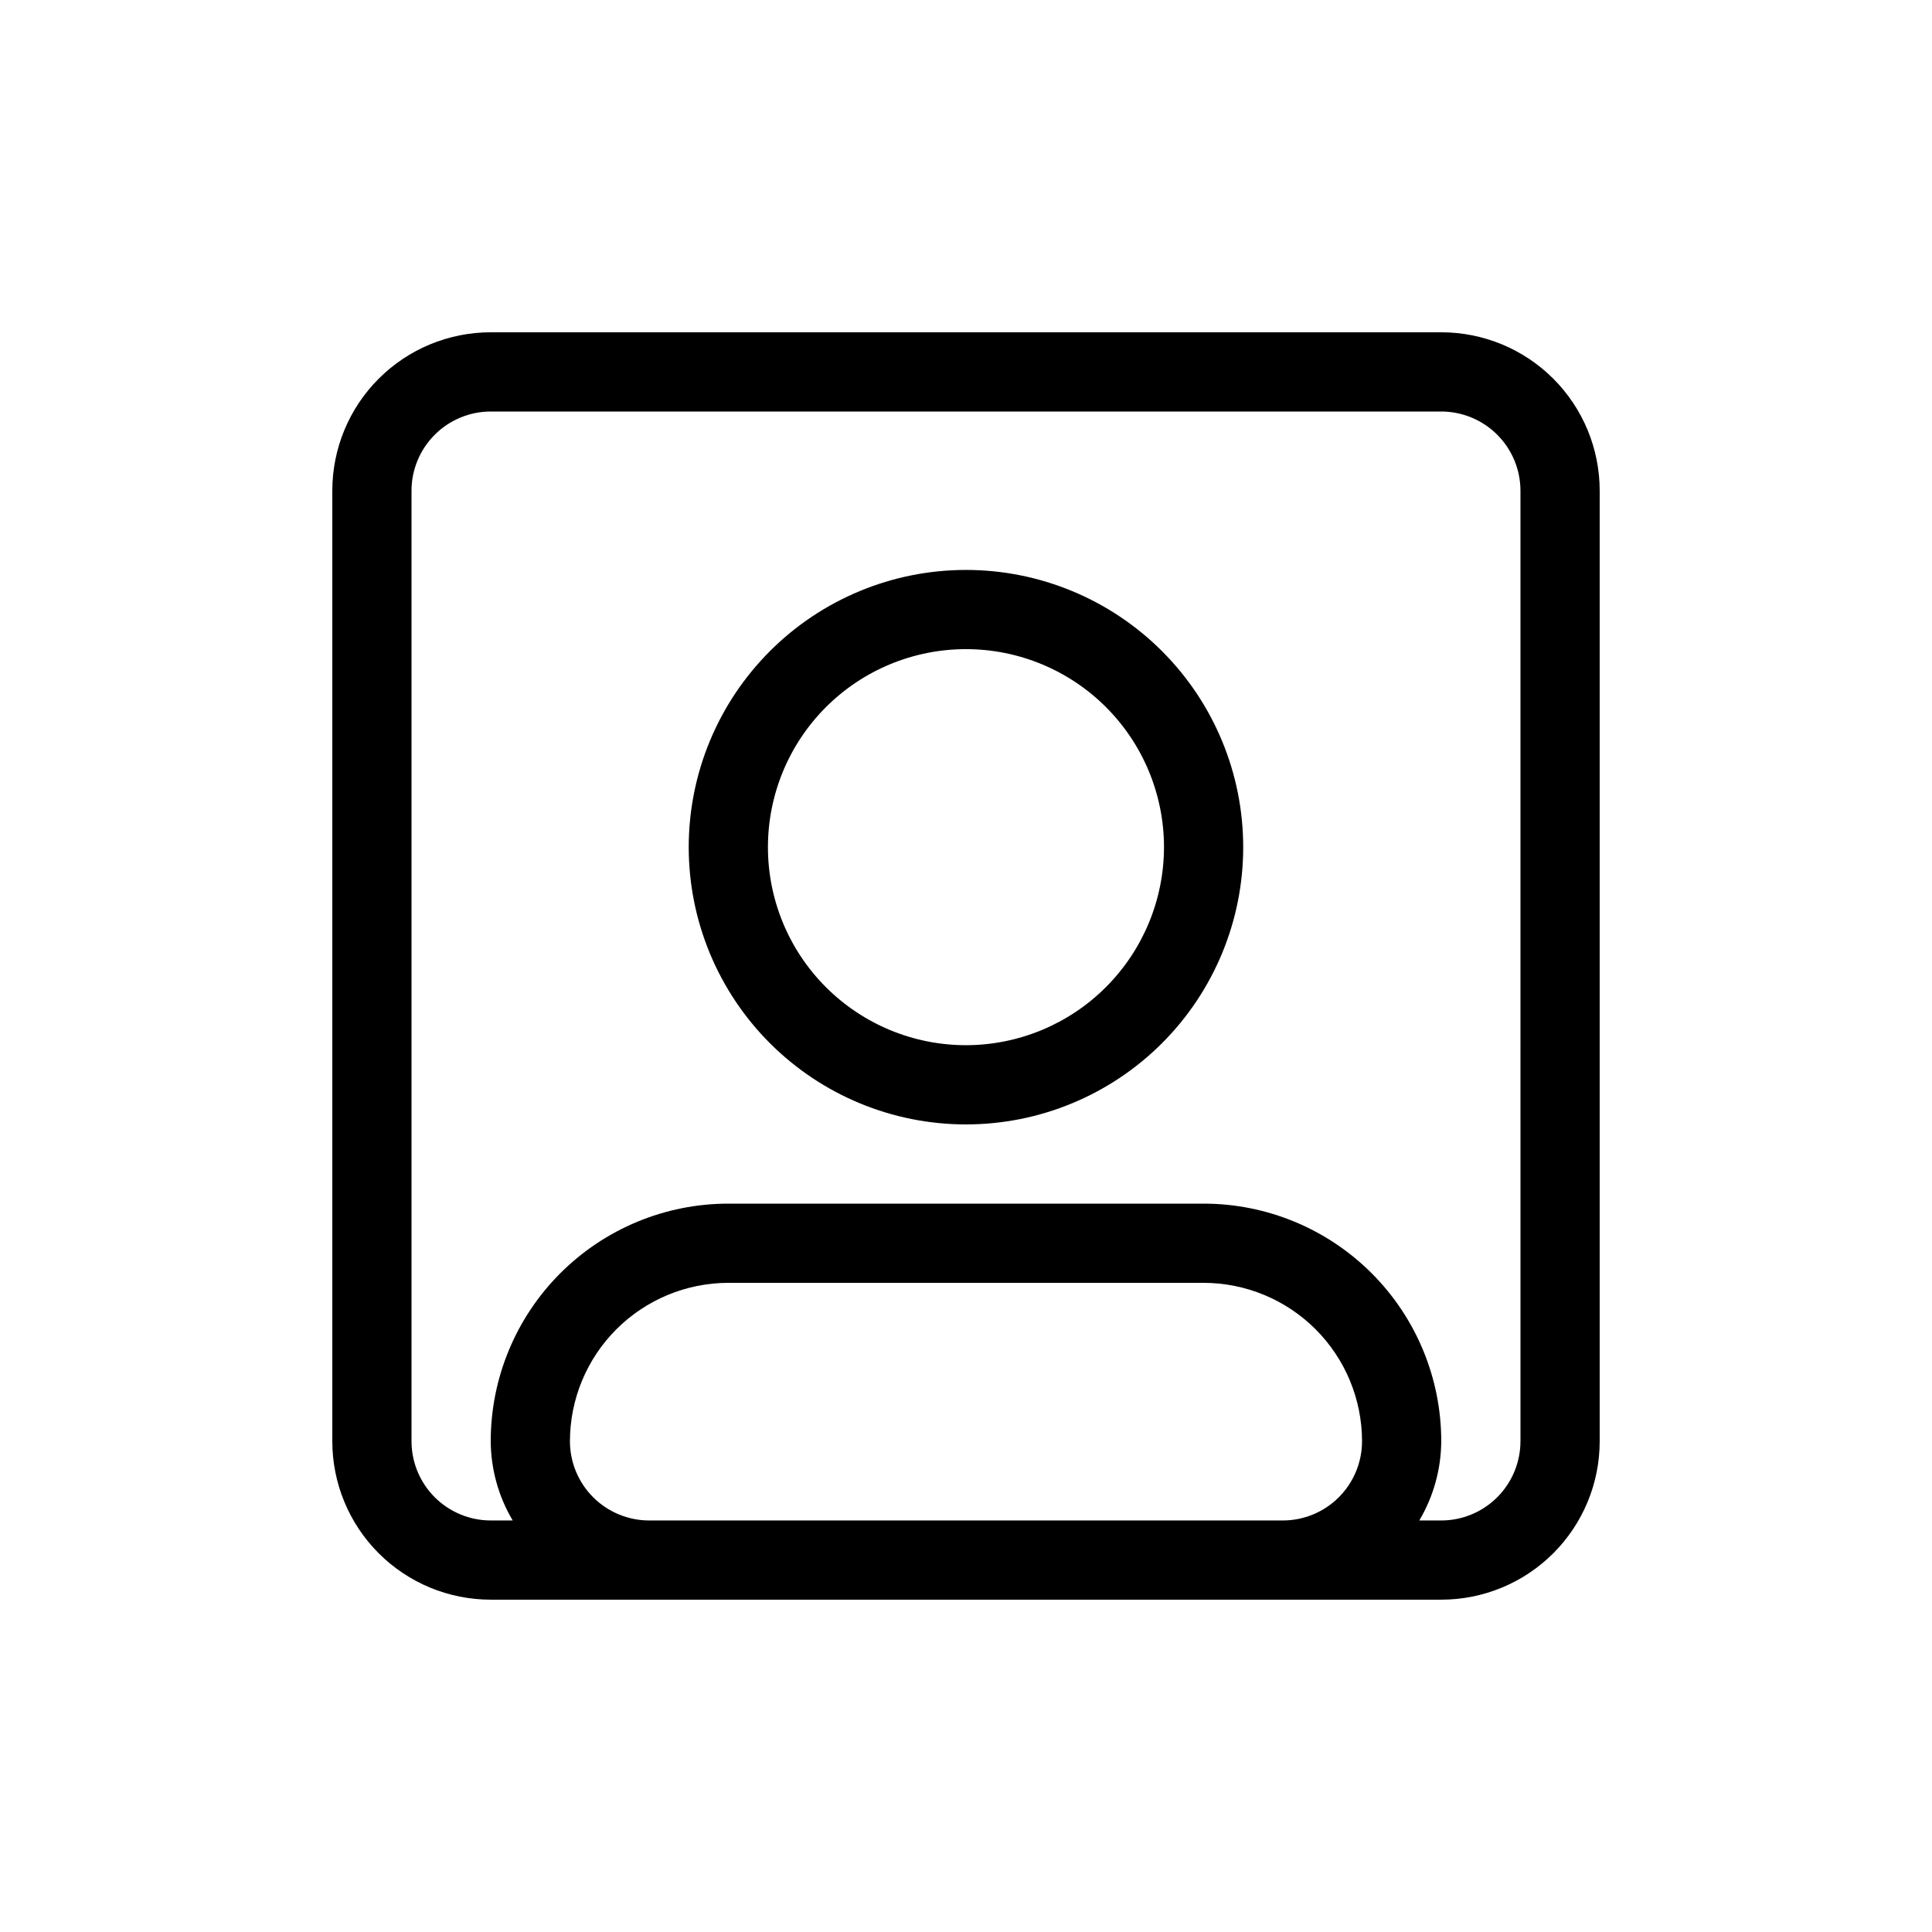 <?xml version="1.0" encoding="UTF-8"?>
<!-- Uploaded to: SVG Repo, www.svgrepo.com, Generator: SVG Repo Mixer Tools -->
<svg fill="#000000" width="800px" height="800px" version="1.1" viewBox="144 144 512 512" xmlns="http://www.w3.org/2000/svg">
 <path d="m525.95 232.06h-251.9c-11.137 0-21.816 4.422-29.688 12.297-7.875 7.871-12.297 18.551-12.297 29.688v251.9c0 11.137 4.422 21.816 12.297 29.688 7.871 7.875 18.551 12.297 29.688 12.297h251.9c11.137 0 21.816-4.422 29.688-12.297 7.875-7.871 12.297-18.551 12.297-29.688v-251.9c0-11.137-4.422-21.816-12.297-29.688-7.871-7.875-18.551-12.297-29.688-12.297zm-209.92 314.88c-5.566-0.004-10.902-2.219-14.836-6.152-3.938-3.938-6.152-9.273-6.156-14.84 0.012-11.129 4.438-21.801 12.309-29.672s18.543-12.297 29.676-12.312h125.95c11.129 0.016 21.801 4.441 29.672 12.312 7.871 7.871 12.297 18.543 12.309 29.672-0.004 5.566-2.219 10.902-6.152 14.84-3.938 3.934-9.273 6.148-14.84 6.152zm230.91-20.992h-0.004c-0.004 5.566-2.219 10.902-6.152 14.84-3.938 3.934-9.273 6.148-14.84 6.152h-5.824 0.004c3.773-6.352 5.781-13.602 5.82-20.992 0-16.699-6.633-32.719-18.445-44.527-11.809-11.812-27.828-18.445-44.527-18.445h-125.95c-16.703 0-32.723 6.633-44.531 18.445-11.812 11.809-18.445 27.828-18.445 44.527 0.039 7.391 2.051 14.641 5.824 20.992h-5.824c-5.566-0.004-10.902-2.219-14.836-6.152-3.938-3.938-6.152-9.273-6.156-14.84v-251.9c0.004-5.566 2.219-10.902 6.156-14.836 3.934-3.938 9.27-6.152 14.836-6.156h251.9c5.566 0.004 10.902 2.219 14.84 6.156 3.934 3.934 6.148 9.27 6.152 14.836zm-146.95-230.91c-19.484 0-38.176 7.738-51.953 21.52-13.777 13.777-21.52 32.465-21.52 51.953 0 19.484 7.742 38.172 21.52 51.953 13.777 13.777 32.469 21.52 51.953 21.52s38.172-7.742 51.953-21.52c13.777-13.781 21.52-32.469 21.52-51.953 0-19.488-7.742-38.176-21.52-51.953-13.781-13.781-32.469-21.52-51.953-21.52zm0 125.95c-13.918 0-27.266-5.531-37.109-15.371-9.844-9.844-15.371-23.191-15.371-37.109s5.527-27.27 15.371-37.109c9.844-9.844 23.191-15.371 37.109-15.371s27.266 5.527 37.109 15.371c9.84 9.84 15.371 23.191 15.371 37.109-0.016 13.914-5.551 27.25-15.391 37.09-9.836 9.84-23.176 15.375-37.09 15.391z"/>
</svg>
